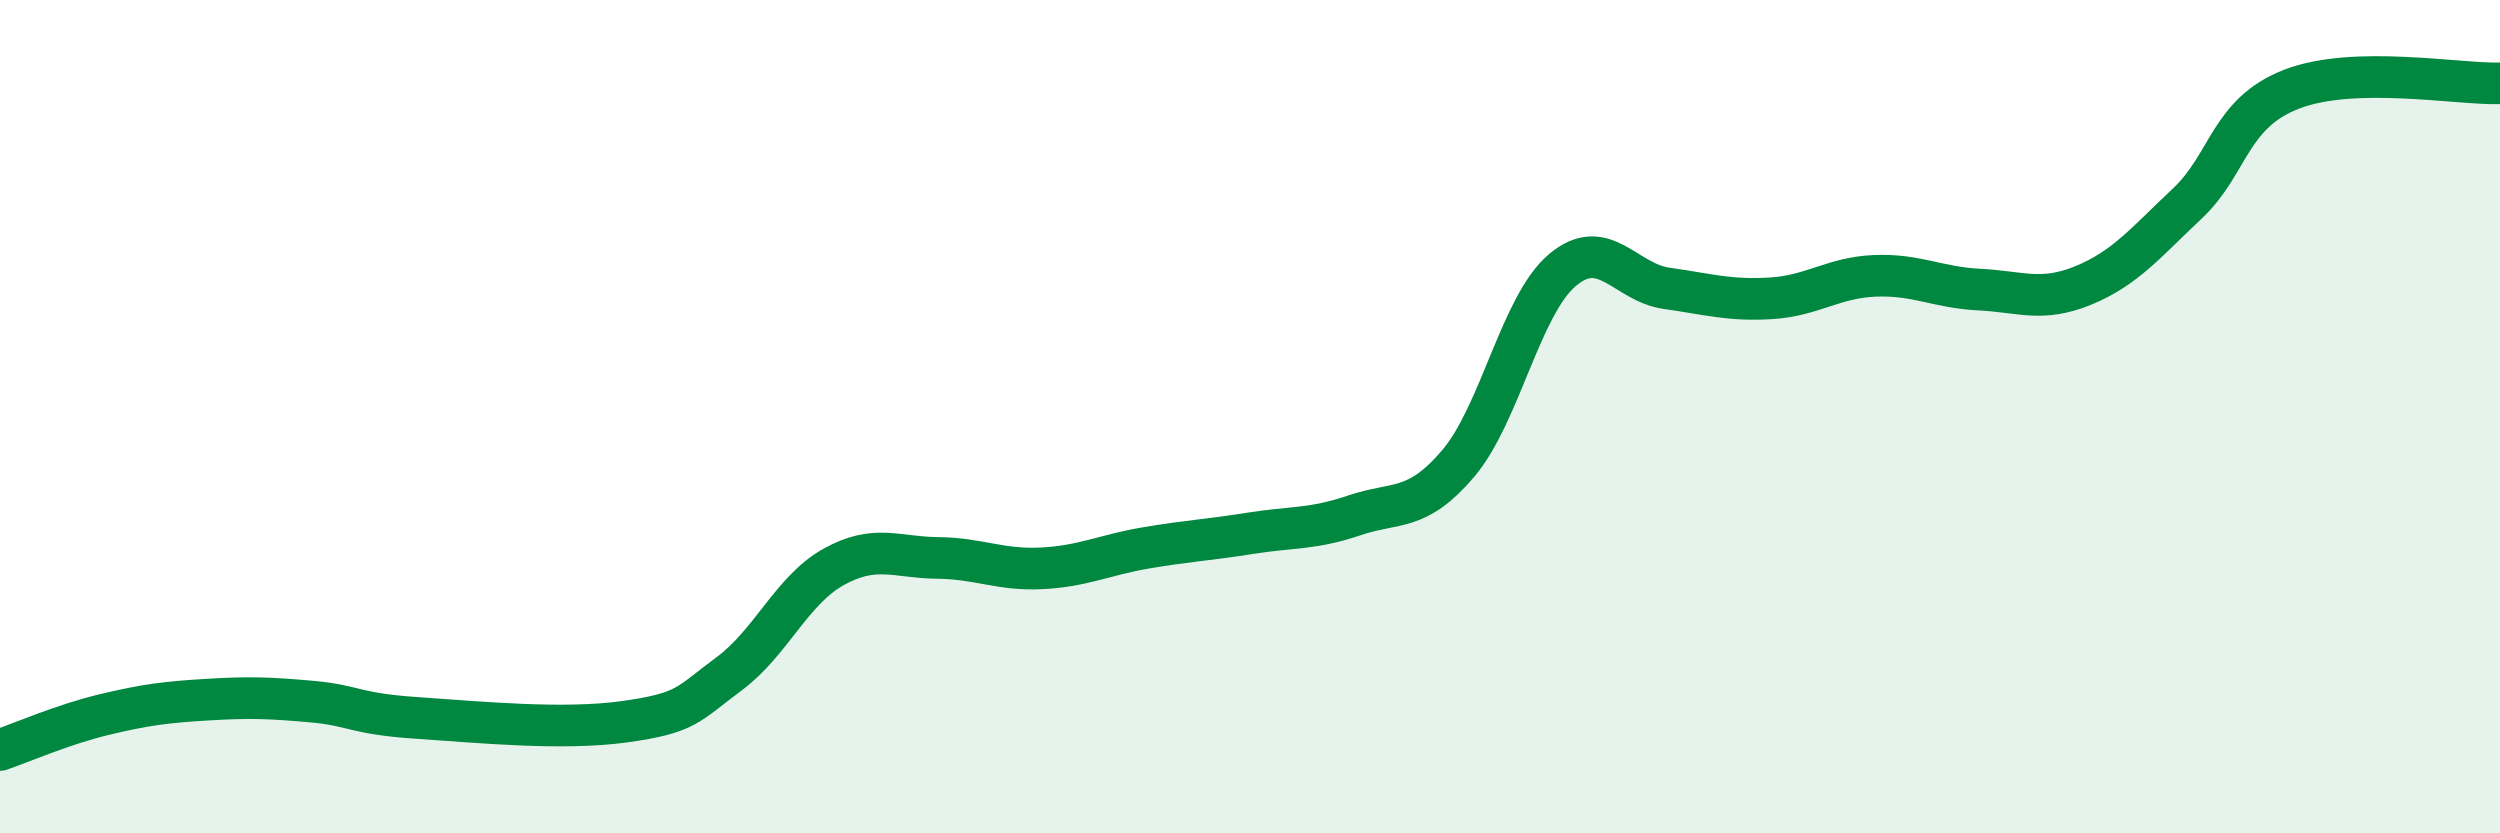 
    <svg width="60" height="20" viewBox="0 0 60 20" xmlns="http://www.w3.org/2000/svg">
      <path
        d="M 0,18 C 0.5,17.83 1.5,17.39 2.5,17.15 C 3.5,16.91 4,16.85 5,16.79 C 6,16.73 6.5,16.75 7.5,16.84 C 8.5,16.93 8.5,17.13 10,17.23 C 11.5,17.33 13.5,17.53 15,17.32 C 16.5,17.11 16.5,16.91 17.5,16.17 C 18.5,15.43 19,14.17 20,13.61 C 21,13.05 21.5,13.38 22.5,13.39 C 23.5,13.4 24,13.69 25,13.64 C 26,13.59 26.5,13.32 27.5,13.15 C 28.5,12.98 29,12.96 30,12.8 C 31,12.64 31.5,12.71 32.5,12.37 C 33.5,12.03 34,12.3 35,11.12 C 36,9.94 36.5,7.32 37.5,6.48 C 38.5,5.64 39,6.78 40,6.92 C 41,7.06 41.5,7.22 42.5,7.16 C 43.5,7.1 44,6.66 45,6.62 C 46,6.58 46.5,6.9 47.5,6.95 C 48.5,7 49,7.26 50,6.85 C 51,6.44 51.5,5.82 52.5,4.88 C 53.5,3.94 53.5,2.72 55,2.14 C 56.5,1.56 59,2.03 60,2L60 20L0 20Z"
        fill="#008740"
        opacity="0.1"
        stroke-linecap="round"
        stroke-linejoin="round"
      />
      <path
        d="M 0,18 C 0.5,17.83 1.5,17.39 2.5,17.15 C 3.5,16.91 4,16.85 5,16.79 C 6,16.73 6.5,16.75 7.5,16.84 C 8.5,16.93 8.5,17.13 10,17.23 C 11.5,17.33 13.5,17.53 15,17.32 C 16.5,17.11 16.5,16.91 17.5,16.17 C 18.5,15.43 19,14.17 20,13.61 C 21,13.05 21.5,13.38 22.5,13.39 C 23.5,13.4 24,13.69 25,13.64 C 26,13.59 26.5,13.32 27.5,13.15 C 28.5,12.98 29,12.96 30,12.8 C 31,12.64 31.5,12.71 32.5,12.37 C 33.5,12.03 34,12.3 35,11.12 C 36,9.94 36.5,7.32 37.5,6.48 C 38.5,5.64 39,6.78 40,6.92 C 41,7.06 41.5,7.22 42.5,7.16 C 43.5,7.1 44,6.66 45,6.62 C 46,6.58 46.5,6.9 47.5,6.95 C 48.5,7 49,7.26 50,6.85 C 51,6.44 51.5,5.82 52.5,4.88 C 53.5,3.94 53.5,2.72 55,2.14 C 56.5,1.56 59,2.03 60,2"
        stroke="#008740"
        stroke-width="1"
        fill="none"
        stroke-linecap="round"
        stroke-linejoin="round"
      />
    </svg>
  